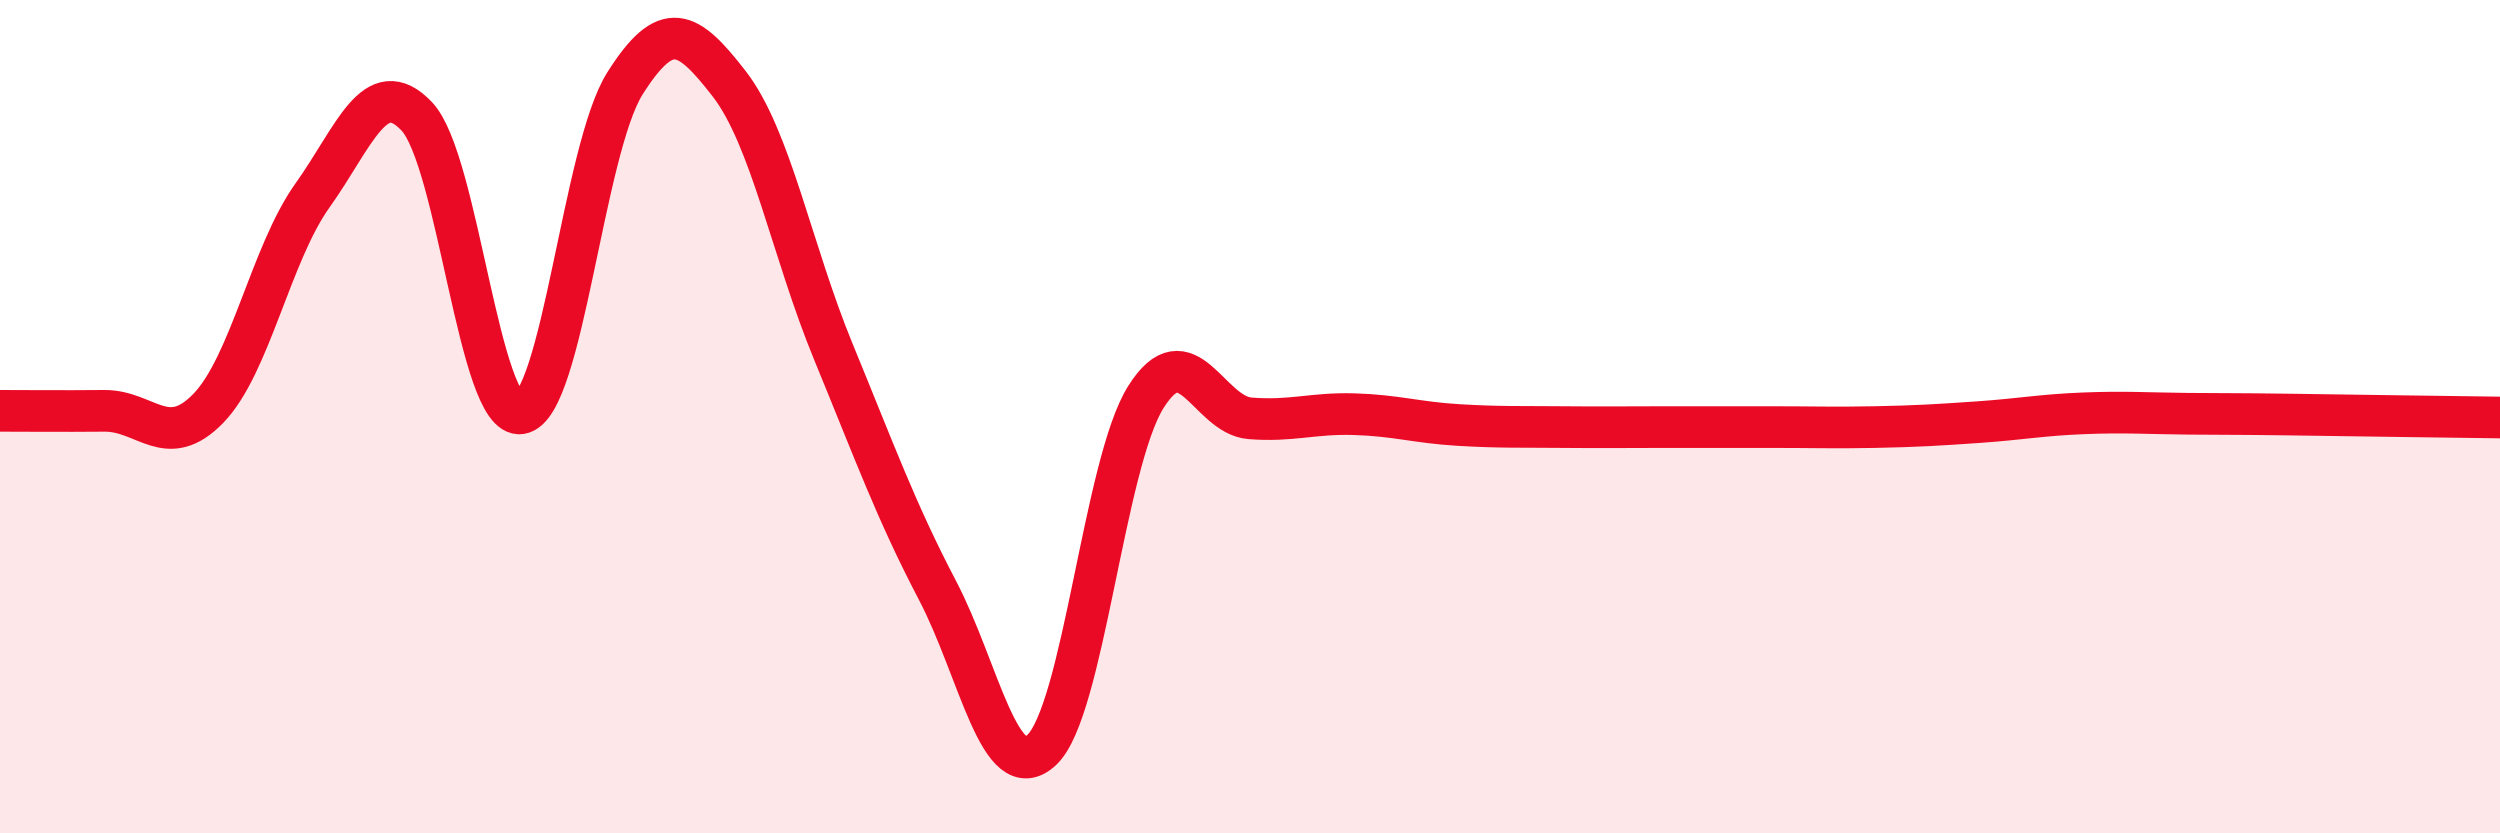 
    <svg width="60" height="20" viewBox="0 0 60 20" xmlns="http://www.w3.org/2000/svg">
      <path
        d="M 0,9.86 C 0.5,9.86 1.5,9.87 2.5,9.86 C 3.5,9.85 4,10.83 5,9.8 C 6,8.77 6.5,6.09 7.5,4.69 C 8.5,3.29 9,1.74 10,2.79 C 11,3.84 11.5,10.08 12.5,9.92 C 13.5,9.76 14,3.58 15,2 C 16,0.42 16.5,0.72 17.5,2.01 C 18.5,3.3 19,6.01 20,8.44 C 21,10.87 21.5,12.26 22.5,14.17 C 23.5,16.08 24,18.93 25,18 C 26,17.07 26.5,11.12 27.5,9.53 C 28.5,7.94 29,9.96 30,10.04 C 31,10.12 31.5,9.91 32.5,9.94 C 33.5,9.97 34,10.14 35,10.2 C 36,10.26 36.5,10.24 37.5,10.25 C 38.5,10.26 39,10.25 40,10.25 C 41,10.25 41.5,10.25 42.5,10.25 C 43.5,10.25 44,10.27 45,10.25 C 46,10.23 46.5,10.2 47.5,10.13 C 48.5,10.06 49,9.96 50,9.92 C 51,9.88 51.5,9.92 52.5,9.93 C 53.5,9.94 53.5,9.93 55,9.95 C 56.5,9.97 59,10.01 60,10.02L60 20L0 20Z"
        fill="#EB0A25"
        opacity="0.1"
        stroke-linecap="round"
        stroke-linejoin="round"
      />
      <path
        d="M 0,9.86 C 0.5,9.86 1.5,9.87 2.5,9.86 C 3.5,9.85 4,10.83 5,9.8 C 6,8.77 6.5,6.09 7.5,4.69 C 8.5,3.29 9,1.74 10,2.79 C 11,3.84 11.5,10.08 12.5,9.92 C 13.5,9.76 14,3.58 15,2 C 16,0.42 16.5,0.72 17.5,2.01 C 18.5,3.3 19,6.01 20,8.44 C 21,10.87 21.5,12.26 22.5,14.17 C 23.5,16.08 24,18.93 25,18 C 26,17.07 26.5,11.12 27.5,9.53 C 28.5,7.94 29,9.96 30,10.04 C 31,10.12 31.5,9.91 32.5,9.94 C 33.5,9.97 34,10.14 35,10.2 C 36,10.26 36.5,10.24 37.5,10.25 C 38.5,10.26 39,10.25 40,10.25 C 41,10.25 41.5,10.25 42.5,10.25 C 43.5,10.25 44,10.27 45,10.25 C 46,10.23 46.5,10.2 47.5,10.13 C 48.5,10.06 49,9.96 50,9.92 C 51,9.88 51.5,9.92 52.5,9.93 C 53.5,9.94 53.5,9.93 55,9.95 C 56.5,9.97 59,10.01 60,10.02"
        stroke="#EB0A25"
        stroke-width="1"
        fill="none"
        stroke-linecap="round"
        stroke-linejoin="round"
      />
    </svg>
  